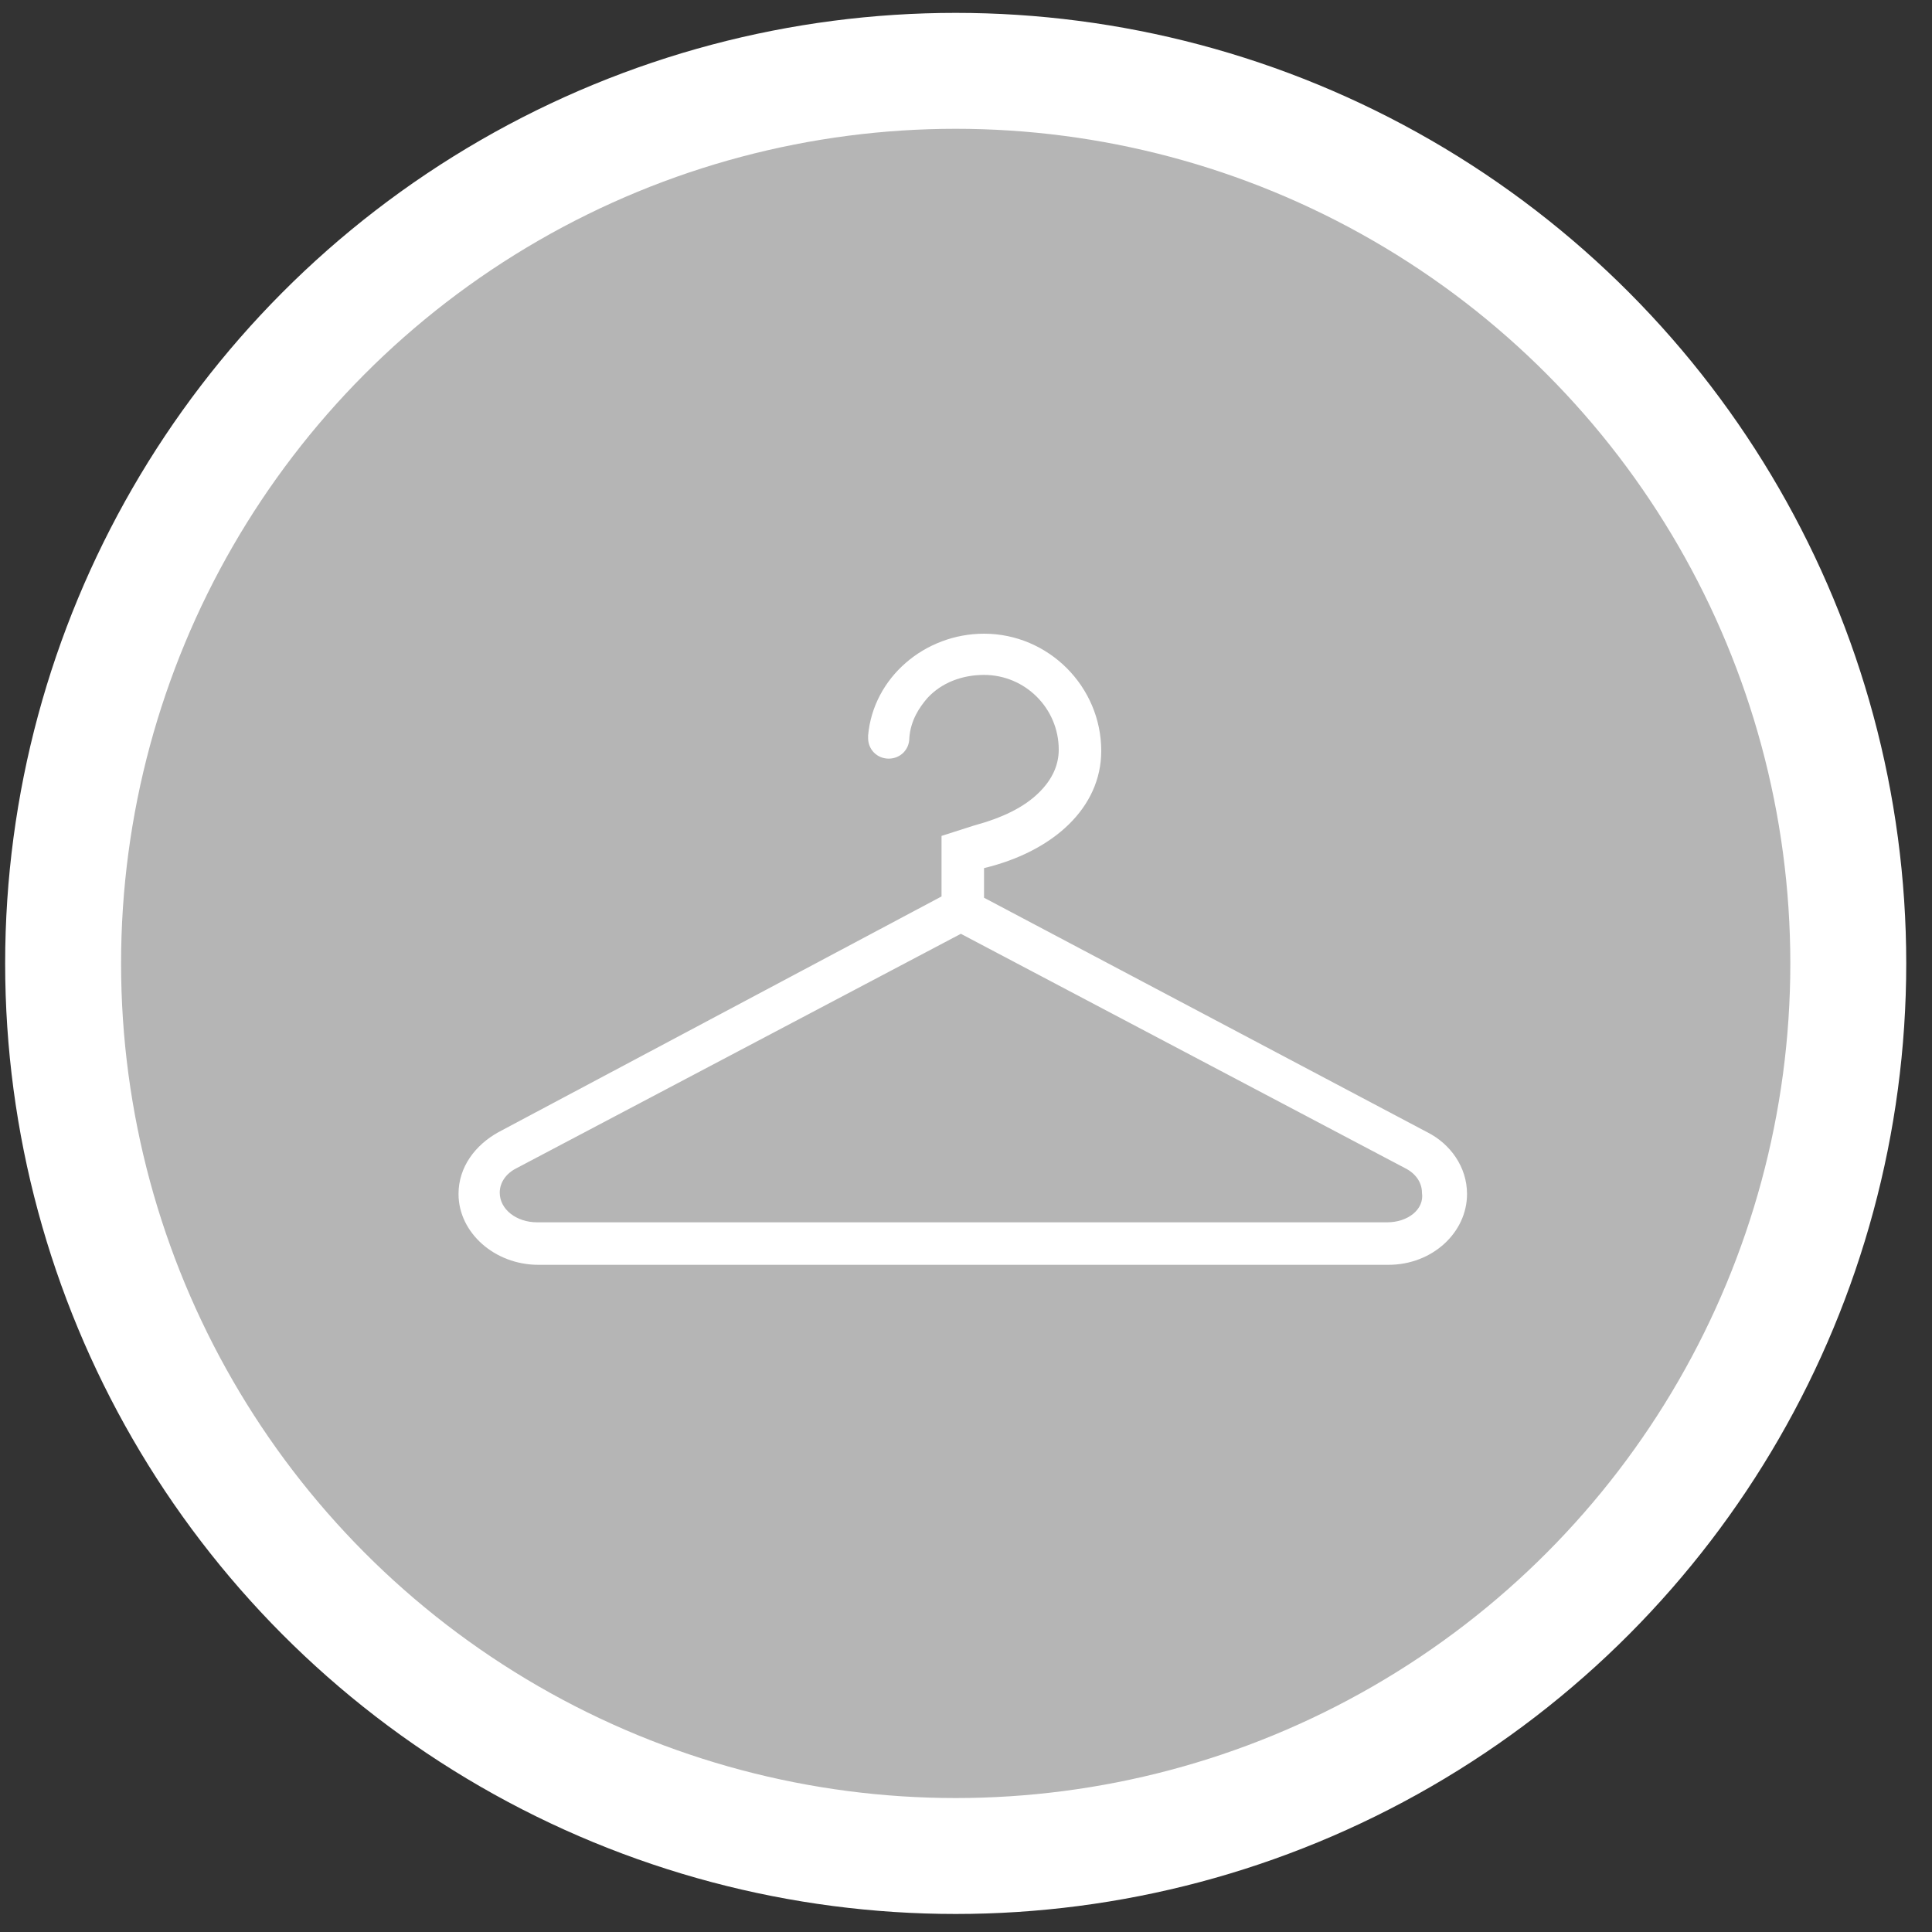 <?xml version="1.0" encoding="utf-8"?>
<!-- Generator: Adobe Illustrator 21.0.2, SVG Export Plug-In . SVG Version: 6.00 Build 0)  -->
<svg version="1.1" id="Calque_1" xmlns="http://www.w3.org/2000/svg" xmlns:xlink="http://www.w3.org/1999/xlink" x="0px" y="0px"
	 viewBox="0 0 150 150" style="enable-background:new 0 0 150 150;" xml:space="preserve">
<rect x="0" y="0" width="150" height="150" fill="#333333" stroke="none"/>
<style type="text/css">
	.st0{fill:#B5B5B5;stroke:#FFFFFF;stroke-width:9;stroke-miterlimit:10;}
	.st1{fill:#FFFFFF;}
</style>
<g>
	<circle class="st0" cx="74.2" cy="74.8" r="69.3"/>
</g>
<g>
	<g>
		<path class="st1" d="M110.8,87.9L76.4,69.7v-2.3c0,0,0,0,0,0c5.4-1.3,9.1-4.7,9.1-9.1c0-5-4.1-9.1-9.1-9.1c-4.6,0-8.6,3.4-9,7.9
			c0,0.1,0,0.1,0,0.2c0,0,0,0,0,0c0,0.9,0.7,1.6,1.6,1.6s1.6-0.7,1.6-1.6h0c0.1-1.4,0.8-2.4,1.4-3.1c1.1-1.2,2.7-1.8,4.4-1.8
			c3.2,0,5.8,2.6,5.8,5.8c0,1.2-0.5,2.3-1.5,3.3c-1.2,1.2-2.9,2-5.1,2.6c0,0-2.5,0.8-2.5,0.8v0.6h0v4.1L38.7,87.9
			c-1.8,1-3.1,2.7-3.1,4.8c0,3,2.8,5.5,6.2,5.5c0.1,0,0.2,0,0.2,0h65.6c0,0,0.1,0,0.2,0c3.4,0,6.1-2.5,6.1-5.5
			C113.9,90.6,112.6,88.8,110.8,87.9z M107.7,94.9h-0.2H41.9h-0.2c-1.6,0-2.9-1-2.9-2.3c0-0.8,0.5-1.5,1.3-1.9l0,0l0,0l34.5-18.2
			l34.5,18.2l0,0l0,0c0.8,0.4,1.3,1.1,1.3,1.9C110.6,93.9,109.3,94.9,107.7,94.9z"/>
	</g>
</g>
</svg>

